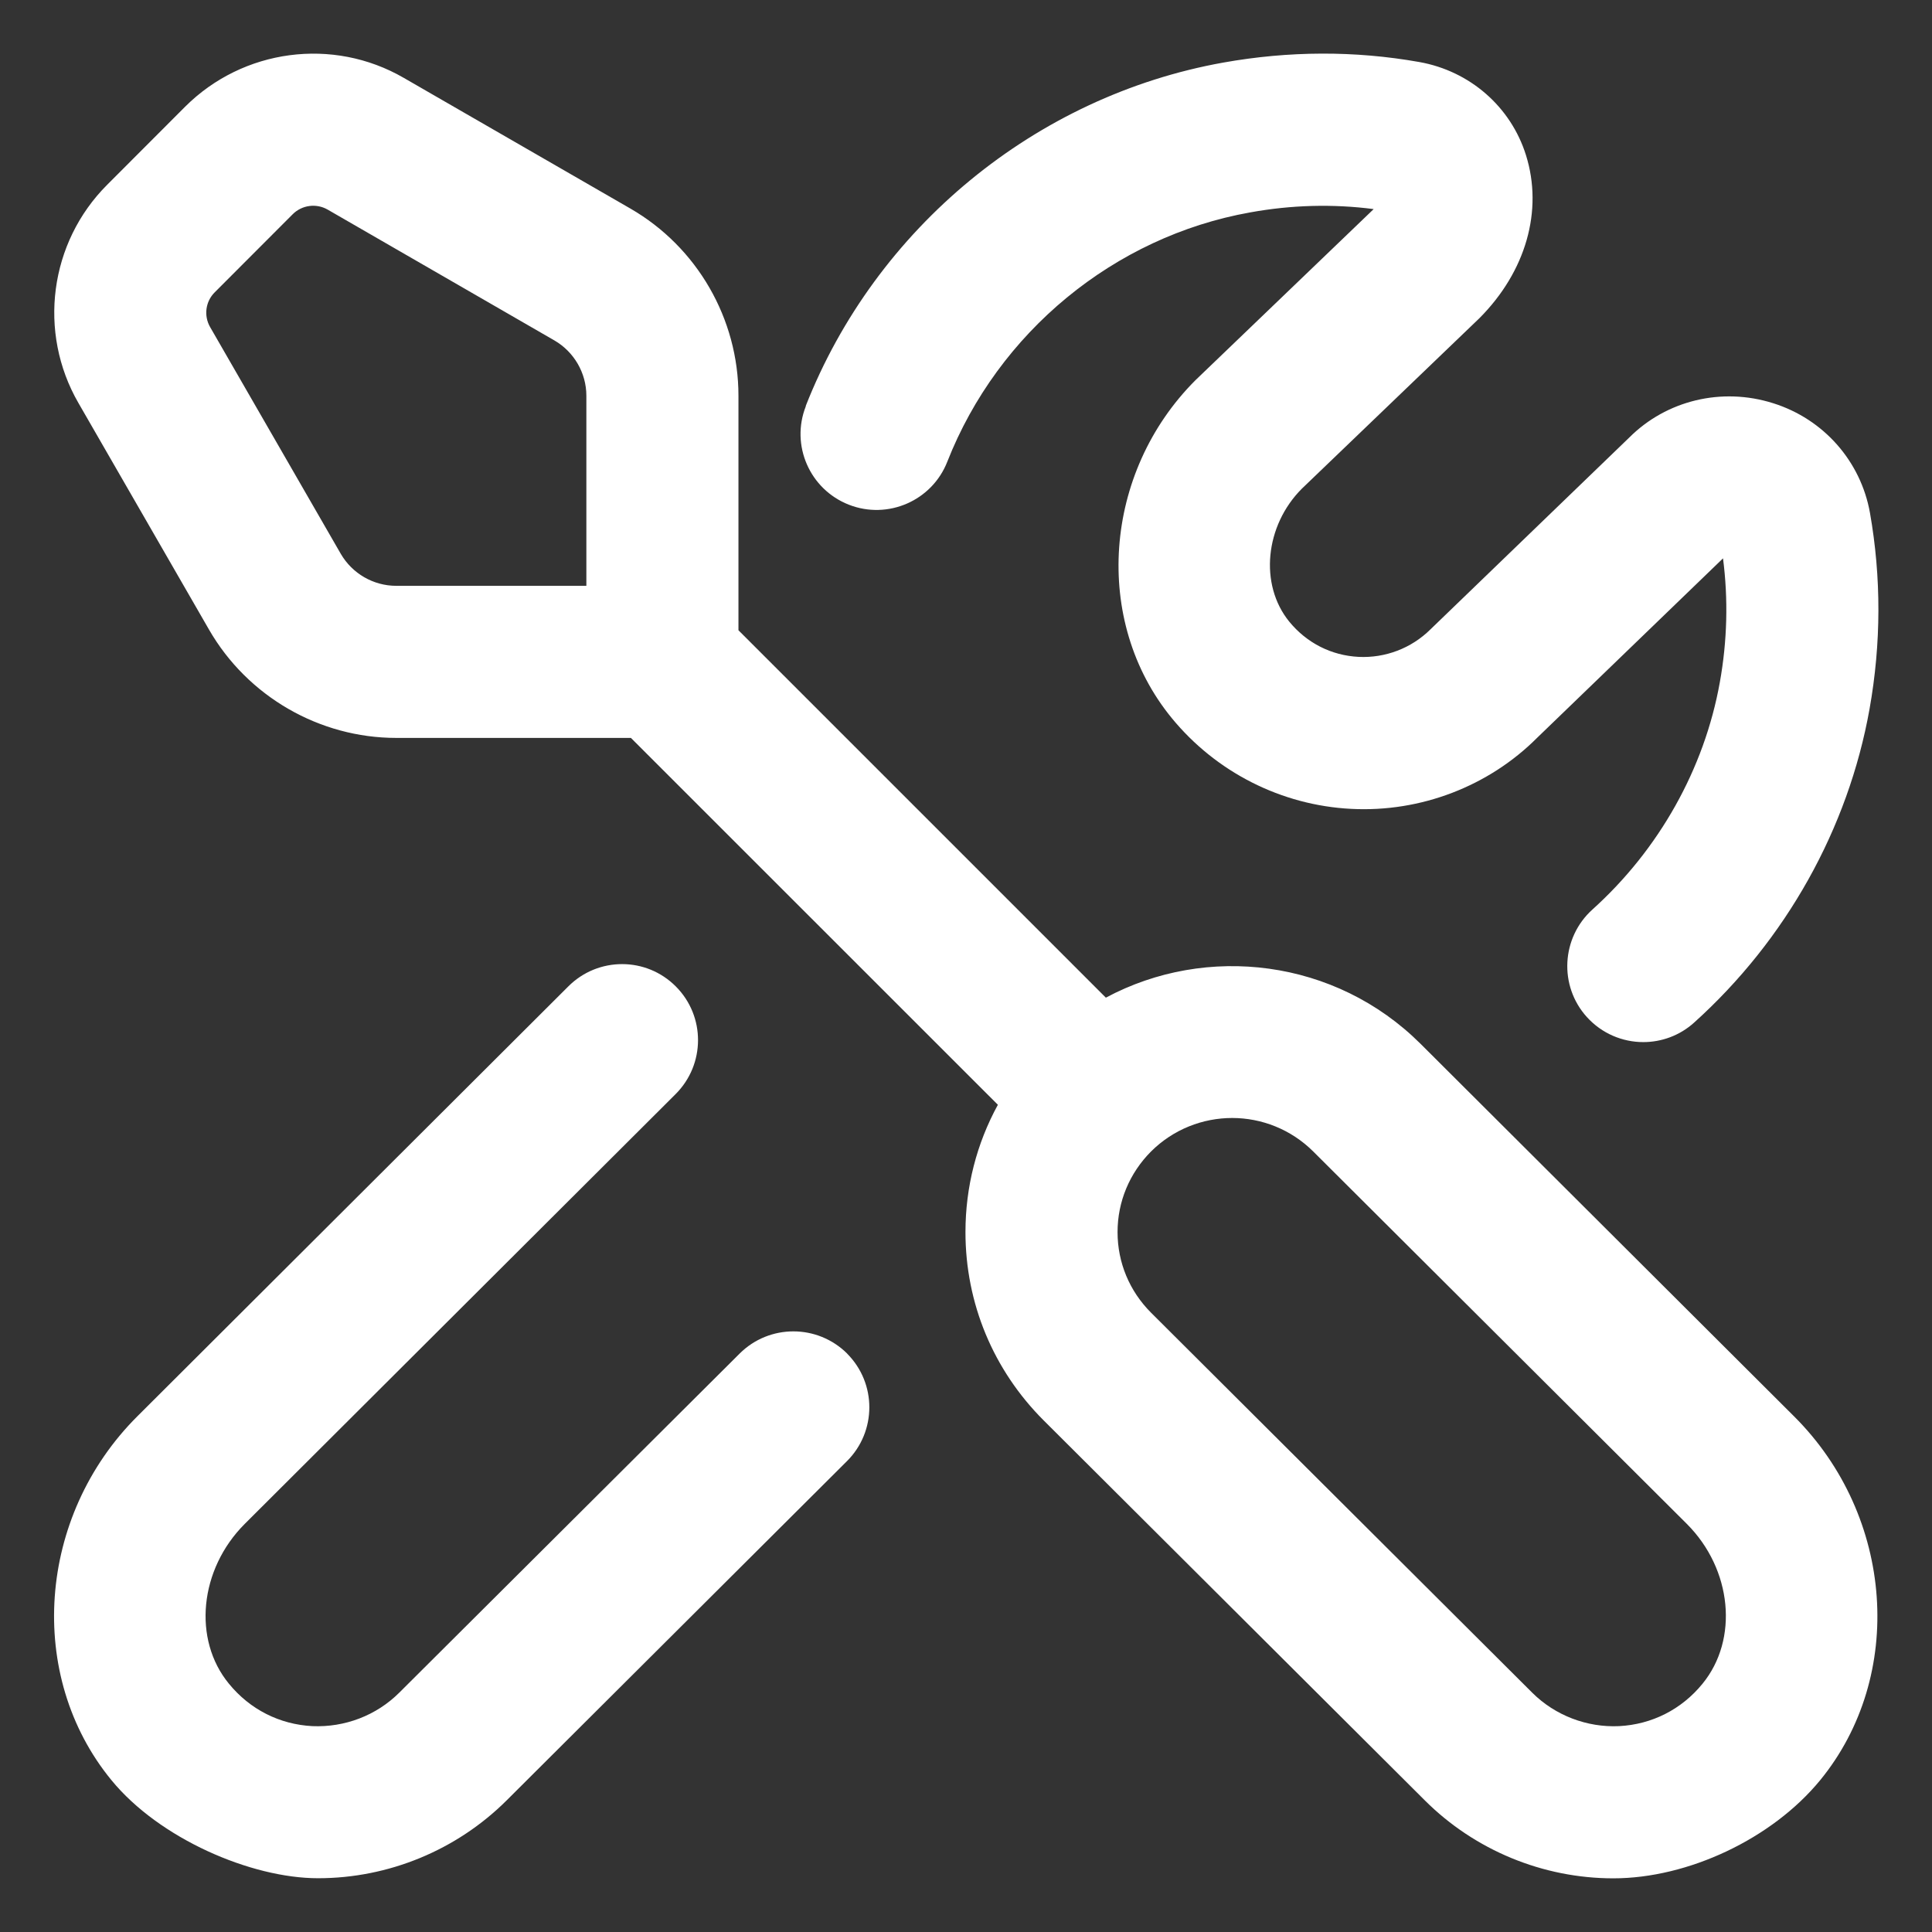 <?xml version="1.0" encoding="UTF-8"?> <svg xmlns="http://www.w3.org/2000/svg" width="18" height="18" viewBox="0 0 18 18" fill="none"><rect x="0" y="0" width="18" height="18" fill="#333333" stroke="none"/><g clip-path="url(#clip0_63_10074)"><path d="M13.235 9.725C12.442 8.935 11.242 8.792 10.303 9.295L6.88 5.872V3.687C6.88 2.969 6.494 2.301 5.873 1.943L3.761 0.725C3.102 0.344 2.265 0.455 1.725 0.994L0.999 1.721C0.46 2.259 0.35 3.096 0.731 3.755L1.948 5.867C2.307 6.489 2.976 6.875 3.692 6.875H5.878L9.297 10.293C9.1 10.653 8.995 11.057 8.995 11.479C8.995 12.142 9.254 12.764 9.723 13.233L13.275 16.774C13.741 17.239 14.376 17.5 15.031 17.5C15.729 17.5 16.51 17.131 16.957 16.587C17.754 15.615 17.648 14.125 16.715 13.196L13.235 9.725ZM3.175 5.16L1.958 3.048C1.897 2.943 1.914 2.809 2.001 2.723L2.727 1.996C2.813 1.91 2.947 1.892 3.053 1.953L5.164 3.171C5.348 3.277 5.463 3.475 5.463 3.687V5.458H3.692C3.479 5.458 3.282 5.344 3.175 5.16ZM15.861 15.688C15.666 15.927 15.39 16.066 15.085 16.082C14.786 16.096 14.489 15.983 14.276 15.771L10.724 12.23C10.523 12.029 10.412 11.763 10.412 11.479C10.412 11.195 10.524 10.929 10.724 10.728C10.932 10.521 11.206 10.416 11.48 10.416C11.753 10.416 12.027 10.521 12.235 10.728L15.716 14.198C16.138 14.62 16.201 15.274 15.861 15.688ZM7.893 12.612C8.169 12.889 8.168 13.337 7.891 13.613L4.72 16.774C4.254 17.238 3.62 17.499 2.963 17.499C2.339 17.499 1.484 17.13 1.038 16.585C0.241 15.614 0.347 14.125 1.28 13.195L5.295 9.19C5.572 8.913 6.021 8.913 6.297 9.191C6.573 9.468 6.572 9.916 6.295 10.193L2.28 14.198C1.858 14.62 1.793 15.274 2.133 15.687C2.329 15.927 2.605 16.066 2.91 16.082C3.212 16.095 3.506 15.983 3.719 15.771L6.891 12.611C7.168 12.335 7.616 12.335 7.894 12.612L7.893 12.612ZM7.507 3.782C8.159 2.123 9.649 0.896 11.397 0.583C12.008 0.474 12.622 0.471 13.224 0.578C13.695 0.662 14.076 0.995 14.217 1.445C14.379 1.962 14.217 2.53 13.783 2.965L12.129 4.553C11.786 4.896 11.73 5.446 12.012 5.792C12.175 5.991 12.404 6.107 12.658 6.12C12.905 6.132 13.149 6.041 13.329 5.862L15.18 4.076C15.524 3.732 16.039 3.604 16.521 3.757C16.991 3.905 17.336 4.297 17.422 4.778C17.528 5.379 17.527 5.994 17.418 6.606C17.219 7.72 16.639 8.757 15.784 9.527C15.649 9.649 15.479 9.709 15.31 9.709C15.117 9.709 14.924 9.63 14.784 9.475C14.522 9.185 14.546 8.736 14.836 8.474C15.457 7.915 15.879 7.162 16.023 6.358C16.093 5.97 16.102 5.582 16.053 5.202L14.322 6.873C13.872 7.324 13.238 7.57 12.588 7.536C11.939 7.503 11.33 7.195 10.916 6.689C10.178 5.787 10.276 4.404 11.138 3.542L12.792 1.954L12.798 1.948C12.419 1.899 12.032 1.909 11.647 1.979C10.38 2.205 9.3 3.096 8.826 4.301C8.684 4.665 8.272 4.845 7.908 4.702C7.544 4.559 7.364 4.148 7.508 3.784L7.507 3.782Z" fill="white"></path></g><defs><clipPath id="clip0_63_10074"><rect width="17" height="17" fill="white" transform="translate(0.5 0.5)"></rect></clipPath></defs></svg> 